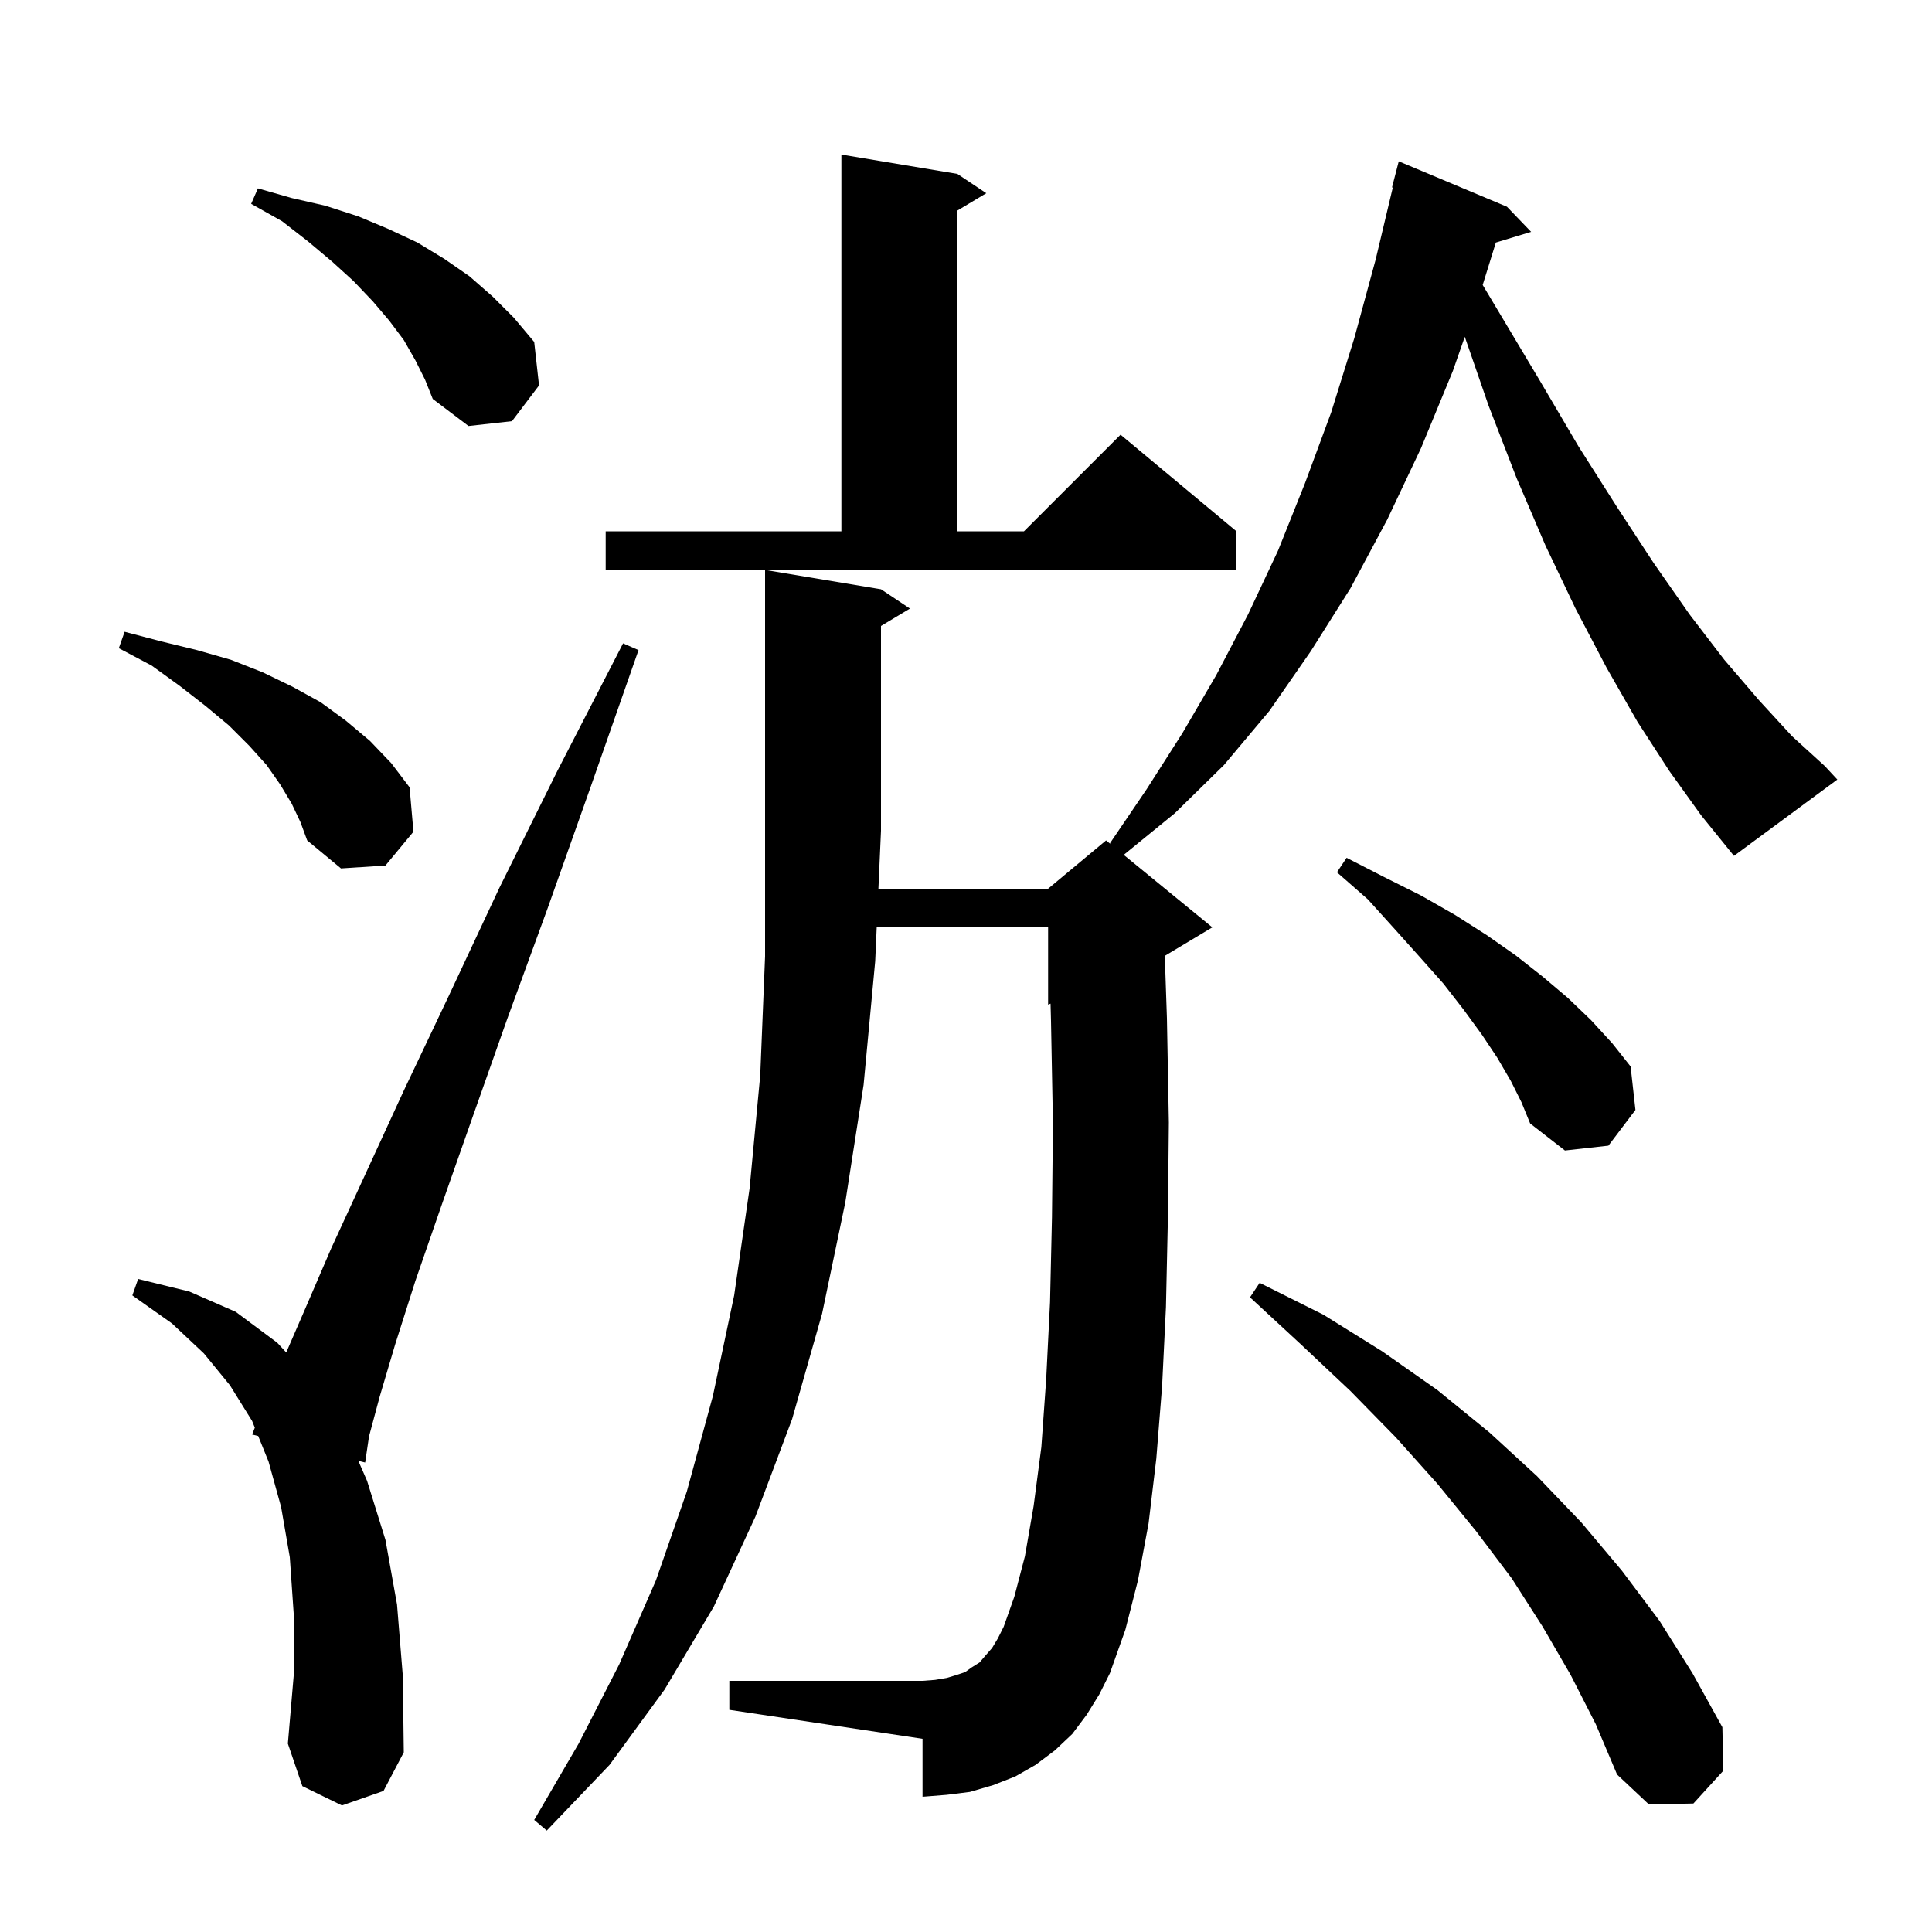 <svg xmlns="http://www.w3.org/2000/svg" xmlns:xlink="http://www.w3.org/1999/xlink" version="1.1" baseProfile="full" viewBox="0 0 200 200" width="200" height="200">
<g fill="black">
<path d="M 172.8 79.8 L 169.5 74.7 L 166.3 69.1 L 163.1 63.0 L 160.0 56.5 L 157.0 49.5 L 154.1 42.0 L 151.634 34.867 L 150.4 38.4 L 147.1 46.4 L 143.6 53.8 L 139.8 60.9 L 135.7 67.4 L 131.4 73.6 L 126.7 79.2 L 121.6 84.2 L 116.328 88.496 L 125.5 96.0 L 120.58 98.952 L 120.8 105.4 L 121.0 116.2 L 120.9 126.1 L 120.7 135.3 L 120.3 143.5 L 119.7 151.0 L 118.9 157.7 L 117.8 163.6 L 116.5 168.7 L 114.9 173.2 L 113.8 175.4 L 112.5 177.5 L 111.0 179.5 L 109.2 181.2 L 107.2 182.7 L 105.1 183.9 L 102.8 184.8 L 100.4 185.5 L 98.0 185.8 L 95.5 186.0 L 95.5 180.0 L 75.5 177.0 L 75.5 174.0 L 95.5 174.0 L 96.8 173.9 L 98.0 173.7 L 99.0 173.4 L 99.9 173.1 L 100.6 172.6 L 101.4 172.1 L 102.0 171.4 L 102.7 170.6 L 103.3 169.6 L 103.9 168.4 L 105.0 165.3 L 106.1 161.1 L 107.0 155.9 L 107.8 149.8 L 108.3 142.8 L 108.7 134.8 L 108.9 126.0 L 109.0 116.3 L 108.8 105.7 L 108.753 103.895 L 108.5 104.0 L 108.5 96.0 L 90.756 96.0 L 90.6 99.5 L 89.4 112.3 L 87.5 124.5 L 85.1 136.0 L 82.0 146.9 L 78.2 157.0 L 73.9 166.3 L 68.8 174.9 L 63.1 182.7 L 56.6 189.5 L 55.3 188.4 L 59.9 180.5 L 64.1 172.3 L 67.9 163.6 L 71.1 154.4 L 73.8 144.5 L 76.0 134.1 L 77.6 123.0 L 78.7 111.3 L 79.2 99.0 L 79.2 59.0 L 91.2 61.0 L 94.2 63.0 L 91.2 64.8 L 91.2 86.0 L 90.933 92.0 L 108.5 92.0 L 114.5 87.0 L 115.05 87.45 L 114.9 87.3 L 118.7 81.7 L 122.4 75.9 L 125.9 69.9 L 129.2 63.6 L 132.3 57.0 L 135.1 50.0 L 137.8 42.7 L 140.2 35.0 L 142.4 26.9 L 144.182 19.414 L 144.1 19.4 L 144.8 16.7 L 156.0 21.4 L 158.5 24.0 L 154.849 25.108 L 153.486 29.499 L 155.1 32.2 L 159.4 39.4 L 163.4 46.2 L 167.4 52.5 L 171.2 58.3 L 174.9 63.6 L 178.5 68.3 L 182.1 72.5 L 185.5 76.2 L 188.9 79.3 L 190.2 80.7 L 179.5 88.6 L 176.1 84.4 Z M 162.6 173.4 L 159.7 168.4 L 156.5 163.4 L 152.8 158.5 L 148.8 153.6 L 144.5 148.8 L 139.8 144.0 L 134.7 139.2 L 129.4 134.3 L 130.4 132.8 L 137.0 136.1 L 143.1 139.9 L 148.8 143.9 L 154.2 148.3 L 159.1 152.8 L 163.7 157.6 L 167.9 162.6 L 171.8 167.8 L 175.2 173.2 L 178.3 178.8 L 178.4 183.3 L 175.3 186.7 L 170.7 186.8 L 167.4 183.7 L 165.2 178.5 Z M 35.4 186.9 L 31.3 184.9 L 29.8 180.5 L 30.4 173.5 L 30.4 167.0 L 30.0 161.2 L 29.1 156.0 L 27.8 151.3 L 26.73 148.656 L 26.1 148.5 L 26.379 147.791 L 26.1 147.1 L 23.8 143.4 L 21.1 140.1 L 17.8 137.0 L 13.7 134.1 L 14.3 132.4 L 19.6 133.7 L 24.4 135.8 L 28.7 139.0 L 29.631 140.007 L 31.5 135.7 L 34.3 129.2 L 37.8 121.6 L 41.8 112.9 L 46.5 103.0 L 51.7 91.9 L 57.7 79.8 L 64.5 66.6 L 66.1 67.3 L 61.2 81.3 L 56.7 94.0 L 52.5 105.5 L 48.9 115.7 L 45.7 124.8 L 43.0 132.6 L 40.9 139.2 L 39.3 144.6 L 38.2 148.7 L 37.8 151.4 L 37.095 151.225 L 38.0 153.3 L 39.9 159.4 L 41.1 166.1 L 41.7 173.5 L 41.8 181.4 L 39.7 185.4 Z M 156.4 111.9 L 155.0 109.5 L 153.4 107.1 L 151.5 104.5 L 149.4 101.8 L 147.0 99.1 L 144.4 96.2 L 141.6 93.1 L 138.4 90.3 L 139.4 88.8 L 143.3 90.8 L 147.1 92.7 L 150.6 94.7 L 153.9 96.8 L 156.9 98.9 L 159.7 101.1 L 162.3 103.3 L 164.7 105.6 L 166.9 108.0 L 168.8 110.4 L 169.3 114.9 L 166.5 118.6 L 162.0 119.1 L 158.4 116.3 L 157.5 114.1 Z M 30.2 83.2 L 29.0 81.2 L 27.6 79.2 L 25.8 77.2 L 23.7 75.1 L 21.3 73.1 L 18.6 71.0 L 15.7 68.9 L 12.3 67.1 L 12.9 65.4 L 16.7 66.4 L 20.4 67.3 L 23.9 68.3 L 27.2 69.6 L 30.3 71.1 L 33.2 72.7 L 35.8 74.6 L 38.3 76.7 L 40.5 79.0 L 42.4 81.5 L 42.8 86.1 L 39.9 89.6 L 35.3 89.9 L 31.8 87.0 L 31.1 85.1 Z M 62.7 55.0 L 87.1 55.0 L 87.1 16.0 L 99.1 18.0 L 102.1 20.0 L 99.1 21.8 L 99.1 55.0 L 106.0 55.0 L 116.0 45.0 L 128.0 55.0 L 128.0 59.0 L 62.7 59.0 Z M 43.0 37.3 L 41.8 35.2 L 40.3 33.2 L 38.6 31.2 L 36.6 29.1 L 34.4 27.1 L 31.9 25.0 L 29.2 22.9 L 26.0 21.1 L 26.7 19.5 L 30.2 20.5 L 33.7 21.3 L 37.1 22.4 L 40.2 23.7 L 43.2 25.1 L 46.0 26.8 L 48.6 28.6 L 51.0 30.7 L 53.2 32.9 L 55.3 35.4 L 55.8 39.9 L 53.0 43.6 L 48.5 44.1 L 44.8 41.3 L 44.0 39.3 Z " />
</g>
</svg>
